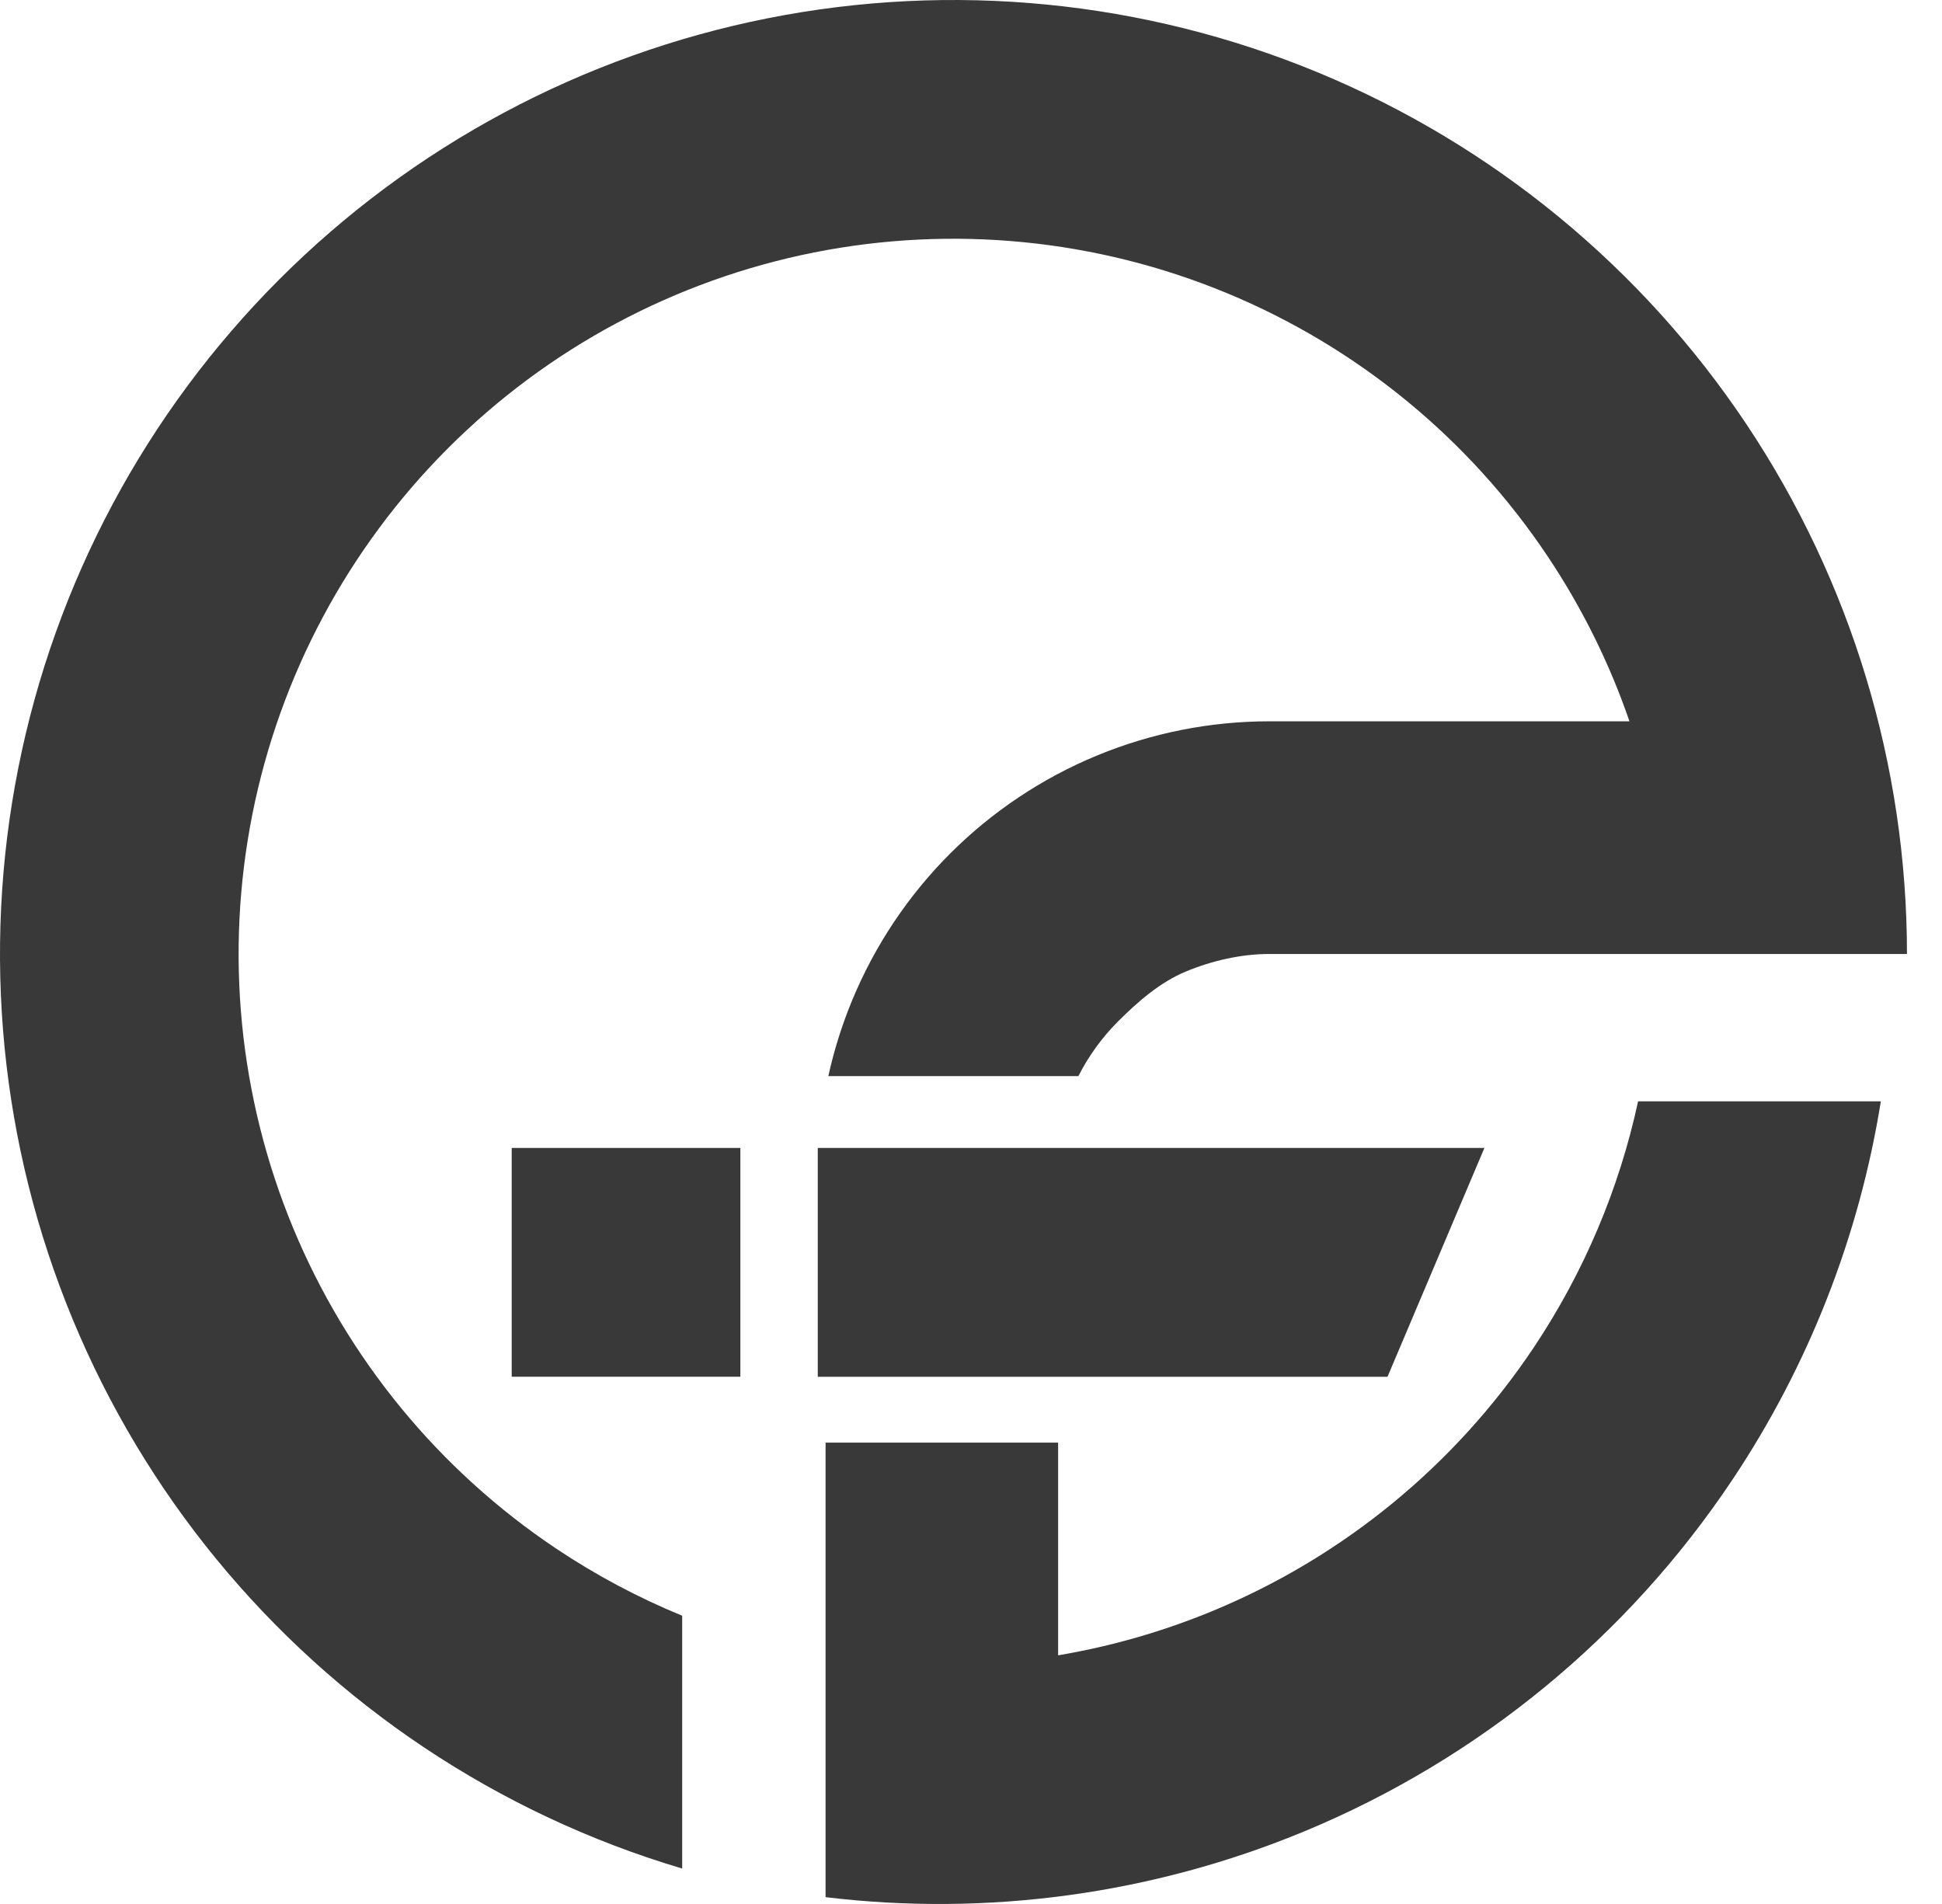 <?xml version="1.0" encoding="UTF-8"?> <svg xmlns="http://www.w3.org/2000/svg" width="51" height="50" viewBox="0 0 51 50" fill="none"><rect x="13.438" y="30.146" width="6.005" height="6.008" fill="#393939"></rect><path d="M21.476 30.146H38.983L36.438 36.155H21.476V30.146Z" fill="#393939"></path><path d="M50.08 25.052C50.08 20.098 48.611 15.254 45.86 11.134C43.108 7.014 39.198 3.803 34.622 1.907C30.047 0.011 25.012 -0.485 20.155 0.481C15.297 1.448 10.836 3.834 7.334 7.338C3.832 10.841 1.447 15.305 0.481 20.165C-0.485 25.025 0.011 30.062 1.906 34.639C3.801 39.217 7.011 43.13 11.128 45.883C13.229 47.287 15.518 48.358 17.915 49.069V42.43C16.763 41.957 15.655 41.369 14.61 40.67C11.523 38.606 9.116 35.672 7.695 32.24C6.274 28.808 5.903 25.032 6.627 21.388C7.351 17.744 9.139 14.398 11.765 11.771C14.39 9.144 17.736 7.355 21.377 6.63C25.019 5.906 28.794 6.278 32.224 7.699C35.654 9.121 38.587 11.528 40.649 14.617C41.551 15.968 42.27 17.422 42.792 18.942H33.336C31.778 18.942 30.236 19.249 28.798 19.845C27.359 20.441 26.052 21.315 24.95 22.417C23.849 23.519 22.976 24.827 22.38 26.266C22.112 26.913 21.903 27.58 21.753 28.26H28.32C28.588 27.732 28.938 27.248 29.358 26.827C29.881 26.305 30.465 25.793 31.147 25.511C31.829 25.228 32.597 25.052 33.336 25.052H50.08Z" fill="#393939"></path><path d="M45.491 38.866C42.739 42.986 38.829 46.197 34.253 48.093C30.271 49.743 25.94 50.333 21.681 49.821V37.884H27.788V43.47C29.177 43.236 30.541 42.845 31.855 42.301C35.286 40.879 38.218 38.472 40.281 35.383C41.598 33.411 42.523 31.217 43.019 28.922H49.394C48.825 32.464 47.5 35.858 45.491 38.866Z" fill="#393939"></path></svg> 